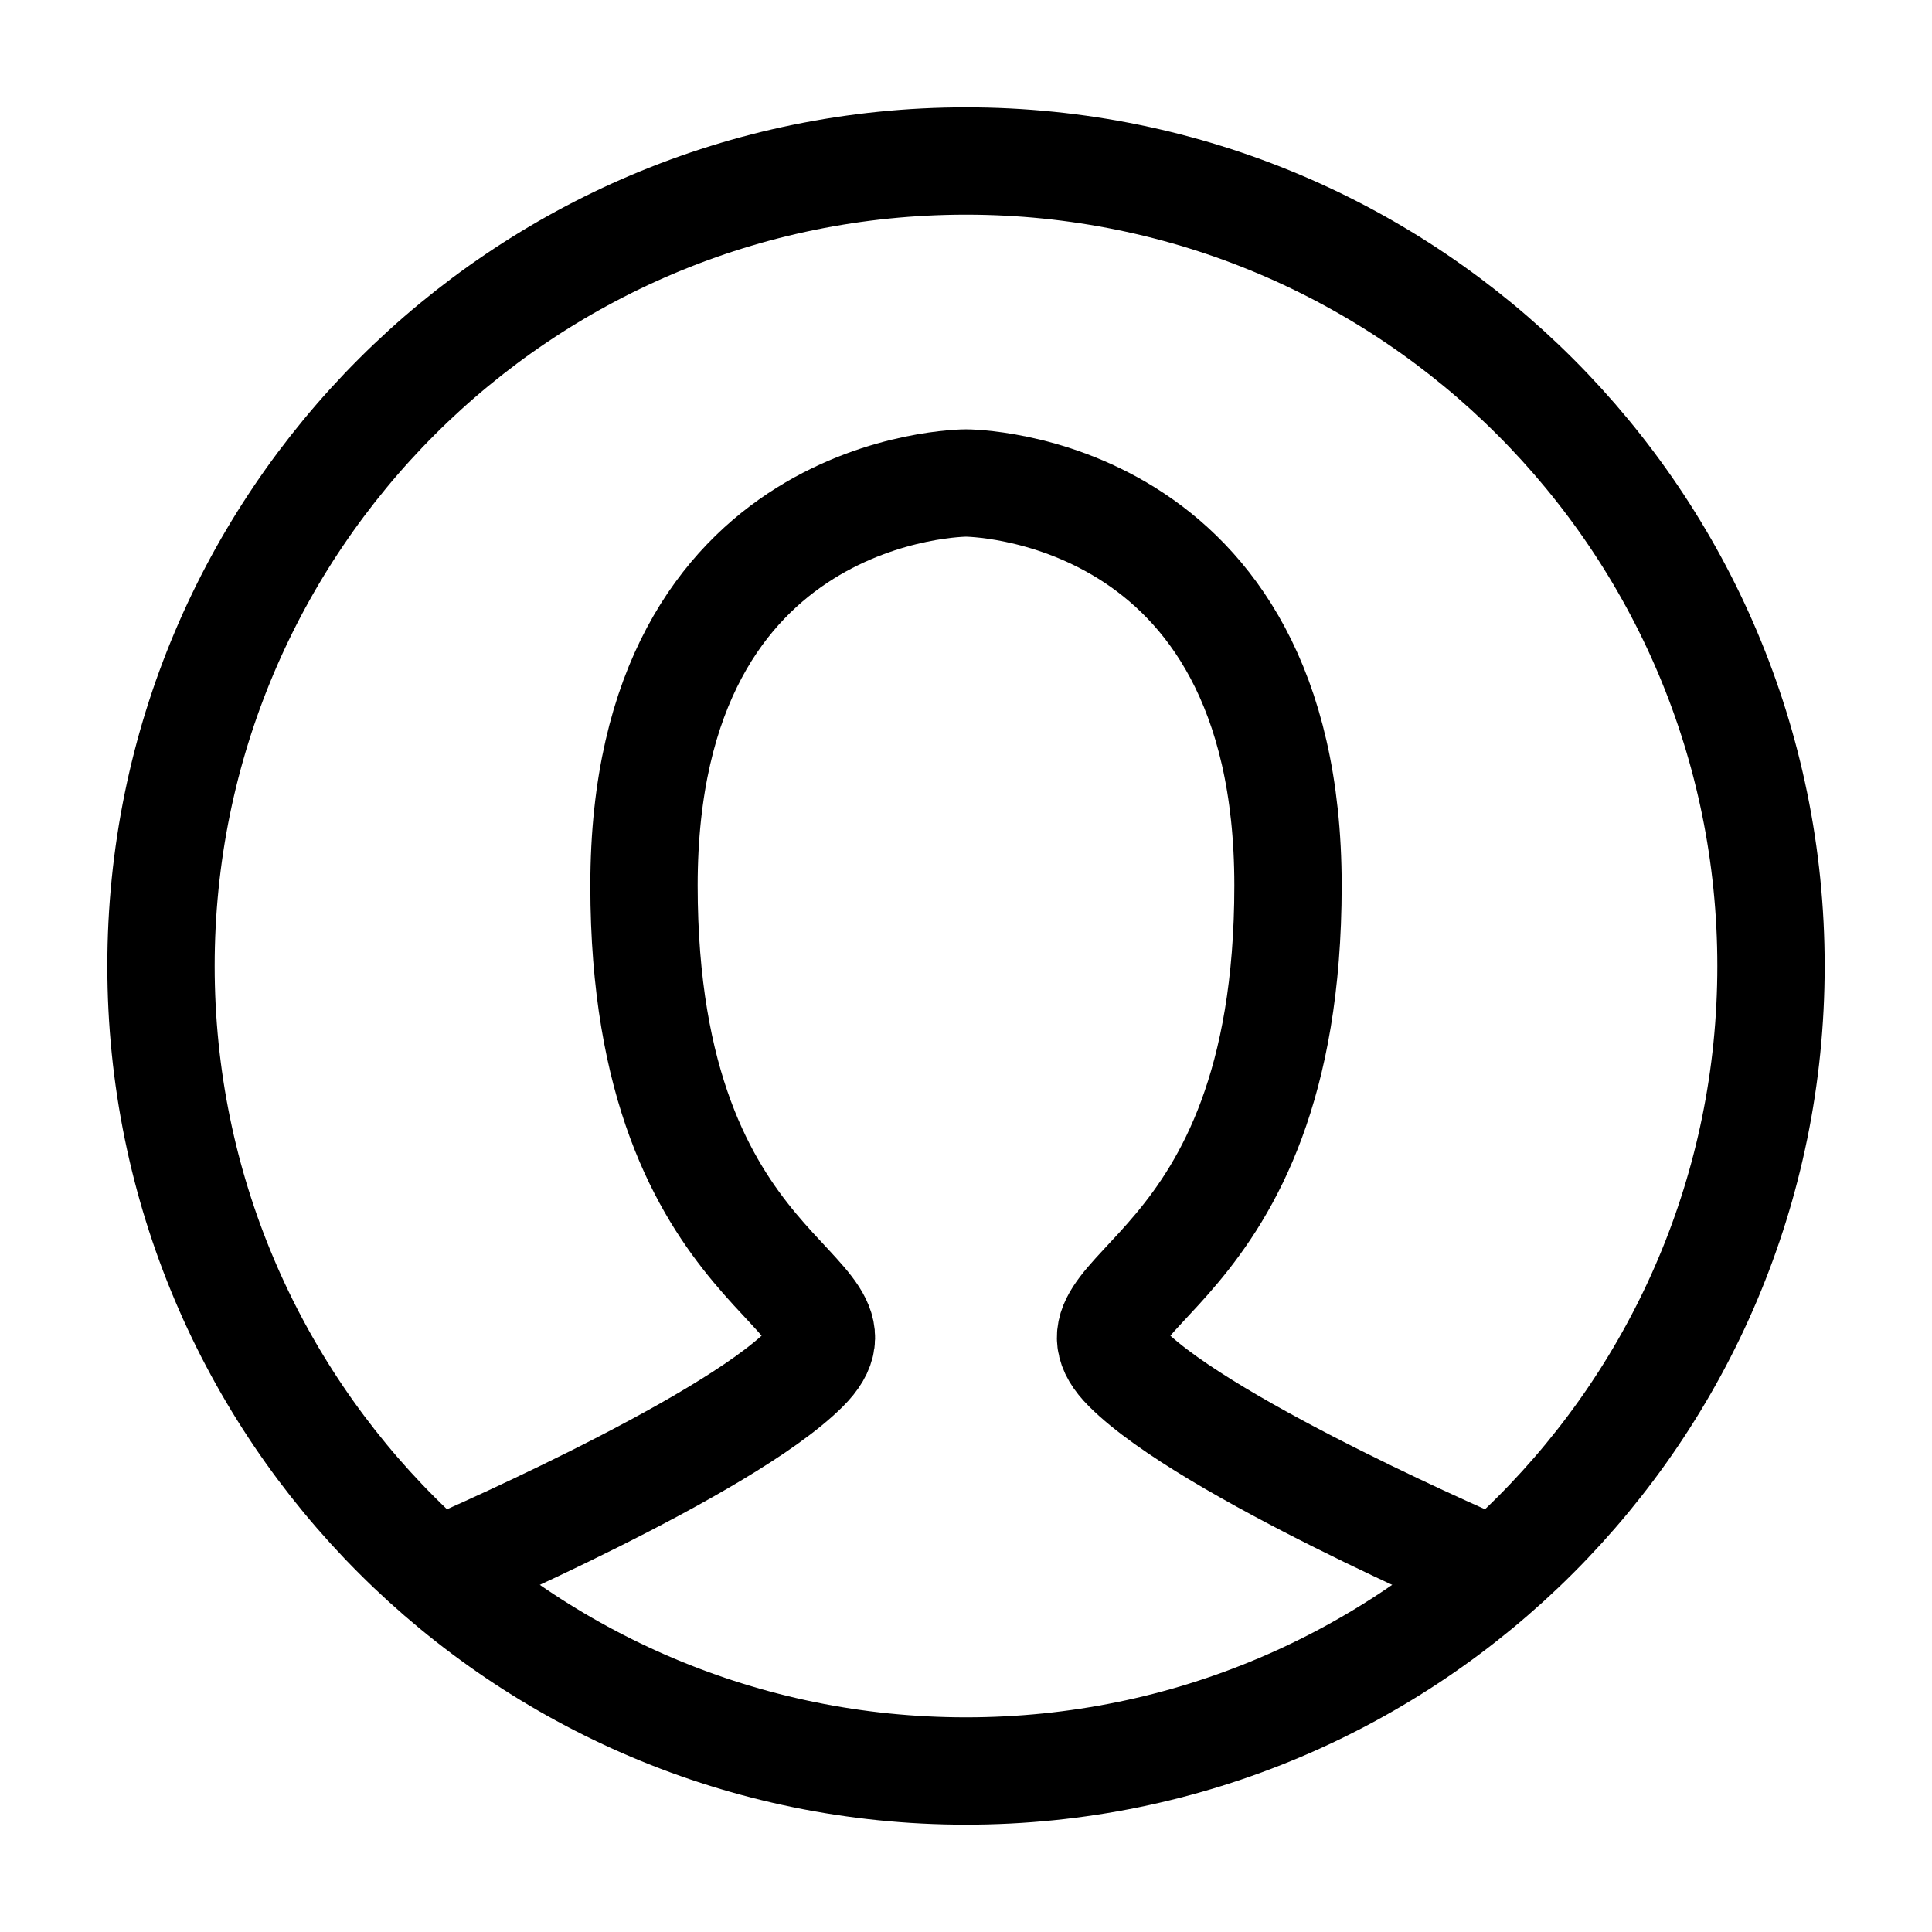<svg width="18" height="18" viewBox="0 0 18 18" fill="none" xmlns="http://www.w3.org/2000/svg">
<path d="M4.125 14.625C4.125 14.625 6.75 13.5 7.5 12.75C8.25 12 6 12 6 8.25C6 4.5 9 4.5 9 4.5C9 4.5 12 4.5 12 8.25C12 12 9.75 12 10.5 12.75C11.25 13.5 13.875 14.625 13.875 14.625" stroke="#000000" stroke-linecap="round"/>
<path fill-rule="evenodd" clip-rule="evenodd" d="M9 16.5C13.142 16.5 16.5 13.142 16.5 9C16.5 4.858 13.142 1.5 9 1.5C4.858 1.5 1.5 4.858 1.5 9C1.5 13.142 4.858 16.5 9 16.5Z" stroke="#000000"/>
</svg>
